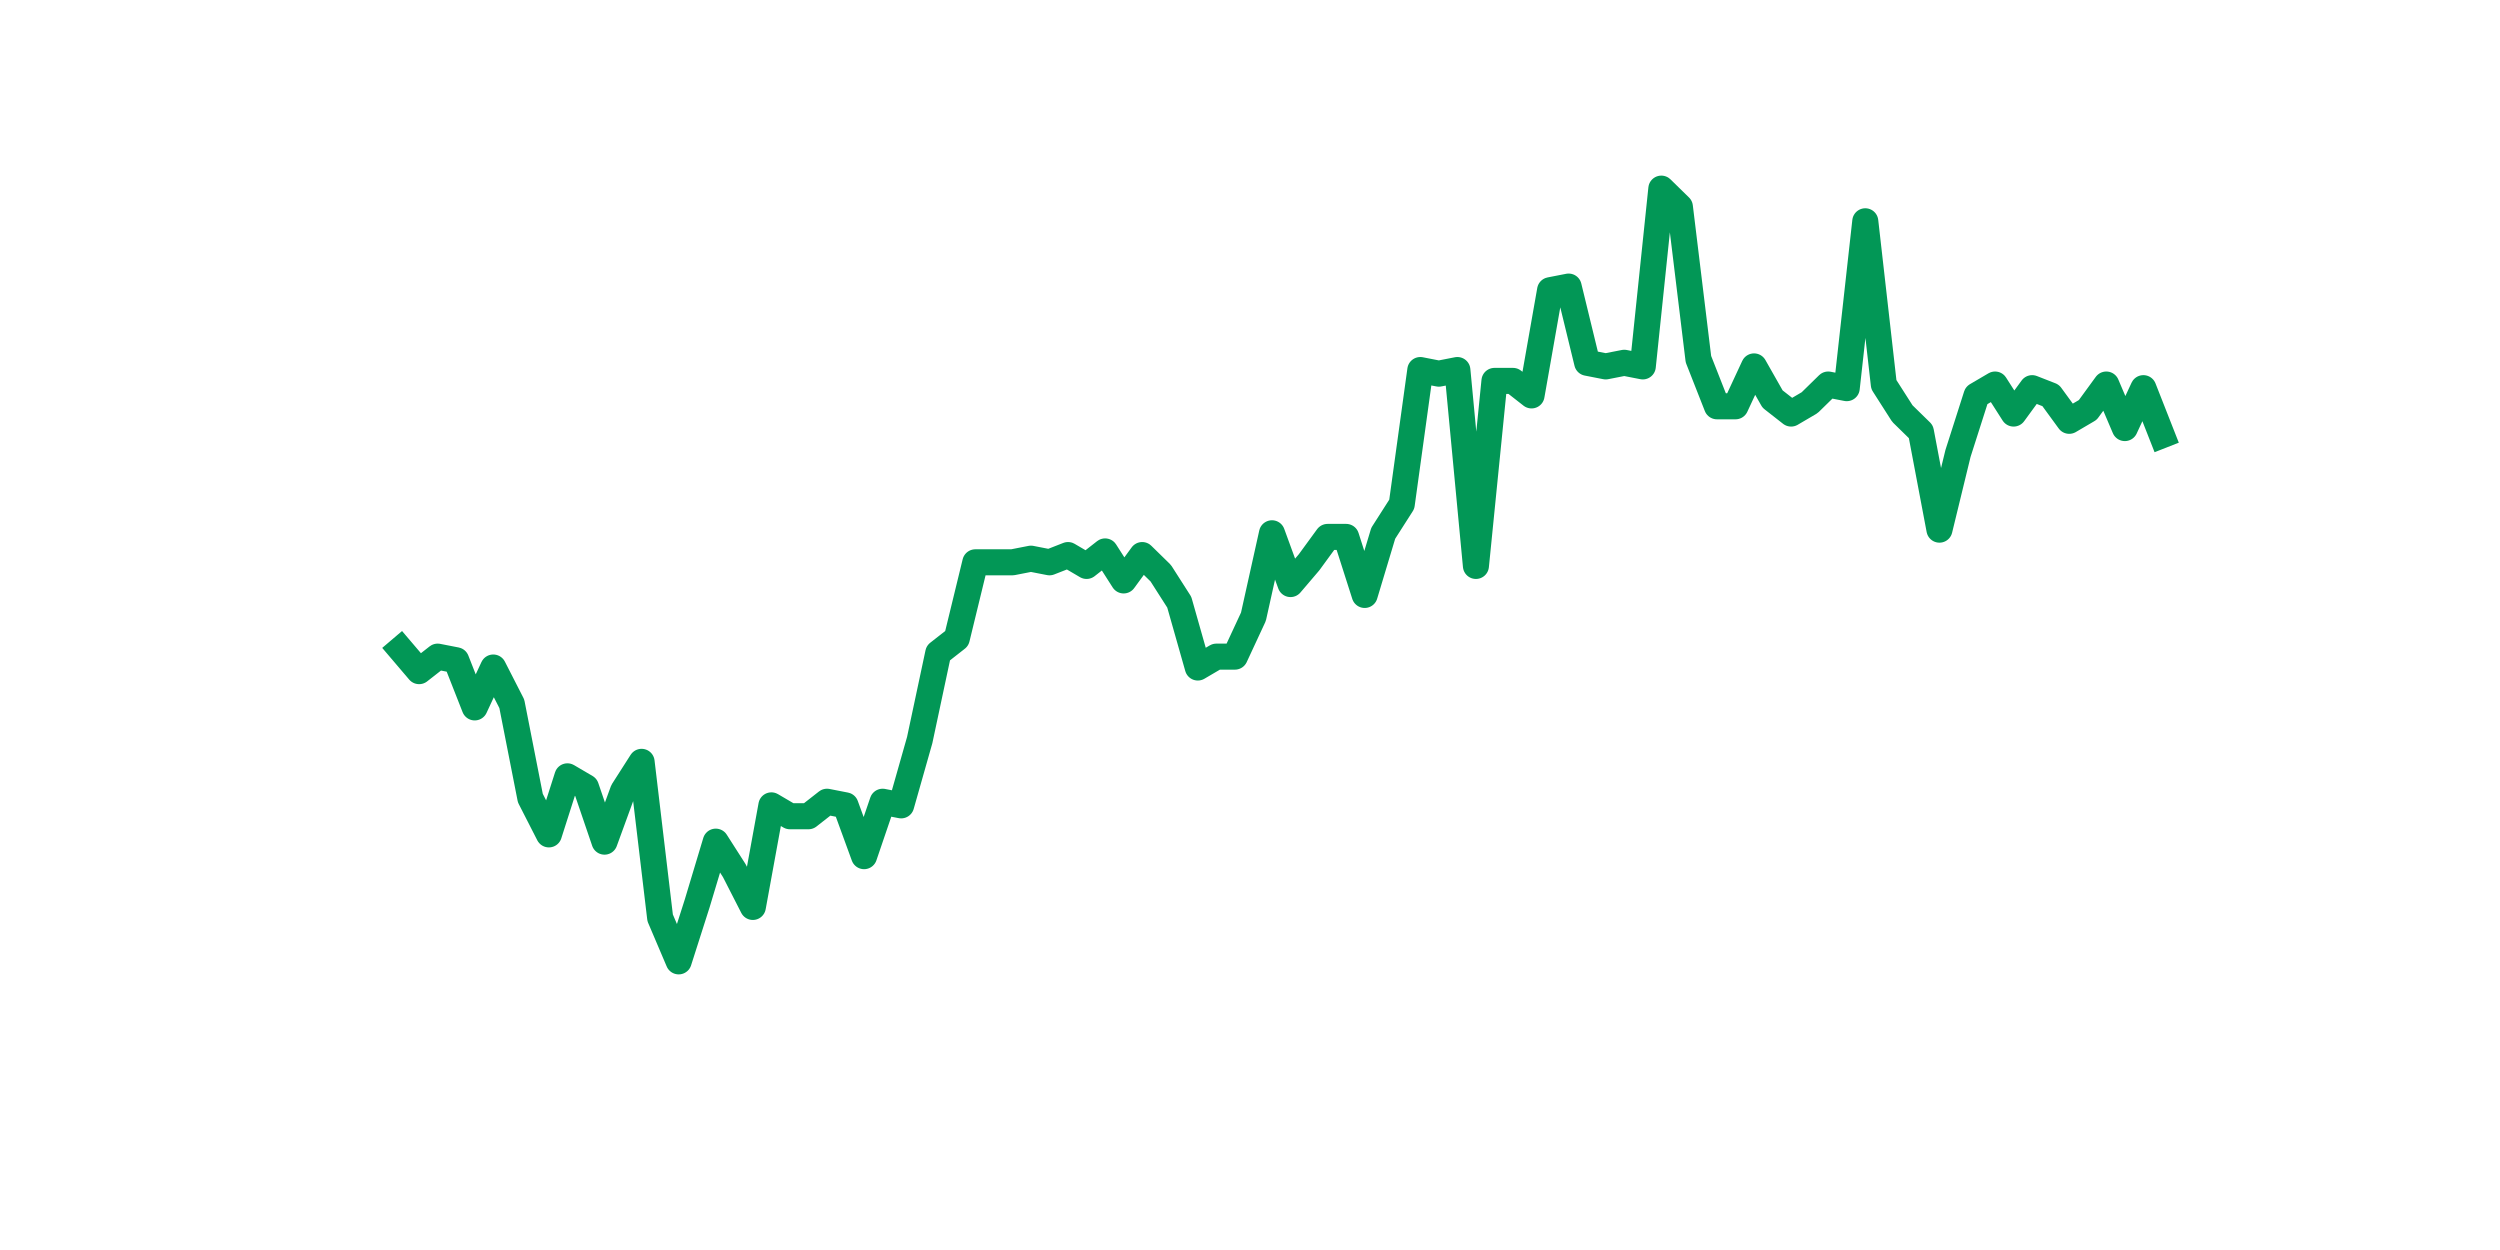 <?xml version="1.0" encoding="utf-8" standalone="no"?>
<!DOCTYPE svg PUBLIC "-//W3C//DTD SVG 1.1//EN"
  "http://www.w3.org/Graphics/SVG/1.1/DTD/svg11.dtd">
<svg xmlns:xlink="http://www.w3.org/1999/xlink" width="144pt" height="72pt" viewBox="0 0 144 72" xmlns="http://www.w3.org/2000/svg" version="1.1">
 <defs>
  <style type="text/css">*{stroke-linejoin: round; stroke-linecap: butt}</style>
 </defs>
 <g id="figure_1">
  <g id="patch_1">
   <path d="M 0 72 
L 144 72 
L 144 0 
L 0 0 
z
" style="fill: #ffffff"/>
  </g>
  <g id="axes_1">
   <g id="line2d_1">
    <path d="M 23.073 37.404 
L 24.141 38.658 
L 25.209 37.822 
L 26.277 38.031 
L 27.344 40.747 
L 28.412 38.449 
L 29.48 40.538 
L 30.548 45.971 
L 31.616 48.061 
L 32.684 44.717 
L 33.752 45.344 
L 34.82 48.479 
L 35.888 45.553 
L 36.956 43.882 
L 38.024 52.867 
L 39.092 55.375 
L 40.16 52.031 
L 41.228 48.479 
L 42.296 50.15 
L 43.364 52.24 
L 44.432 46.389 
L 45.5 47.016 
L 46.567 47.016 
L 47.635 46.18 
L 48.703 46.389 
L 49.771 49.315 
L 50.839 46.18 
L 51.907 46.389 
L 52.975 42.628 
L 54.043 37.613 
L 55.111 36.777 
L 56.179 32.389 
L 57.247 32.389 
L 58.315 32.389 
L 59.383 32.18 
L 60.451 32.389 
L 61.519 31.971 
L 62.587 32.598 
L 63.655 31.762 
L 64.722 33.433 
L 65.79 31.971 
L 66.858 33.016 
L 67.926 34.687 
L 68.994 38.449 
L 70.062 37.822 
L 71.13 37.822 
L 72.198 35.523 
L 73.266 30.717 
L 74.334 33.642 
L 75.402 32.389 
L 76.47 30.926 
L 77.538 30.926 
L 78.606 34.269 
L 79.674 30.717 
L 80.742 29.045 
L 81.81 21.314 
L 82.878 21.523 
L 83.945 21.314 
L 85.013 32.598 
L 86.081 21.94 
L 87.149 21.94 
L 88.217 22.776 
L 89.285 16.716 
L 90.353 16.507 
L 91.421 20.896 
L 92.489 21.105 
L 93.557 20.896 
L 94.625 21.105 
L 95.693 10.865 
L 96.761 11.91 
L 97.829 20.687 
L 98.897 23.403 
L 99.965 23.403 
L 101.033 21.105 
L 102.1 22.985 
L 103.168 23.821 
L 104.236 23.194 
L 105.304 22.149 
L 106.372 22.358 
L 107.44 12.746 
L 108.508 22.149 
L 109.576 23.821 
L 110.644 24.866 
L 111.712 30.508 
L 112.78 26.12 
L 113.848 22.776 
L 114.916 22.149 
L 115.984 23.821 
L 117.052 22.358 
L 118.12 22.776 
L 119.188 24.239 
L 120.256 23.612 
L 121.323 22.149 
L 122.391 24.657 
L 123.459 22.358 
L 124.527 25.075 
" clip-path="url(#p21460bc078)" style="fill: none; stroke: #029756; stroke-width: 1.5; stroke-linecap: square"/>
   </g>
  </g>
 </g>
 <defs>
  <clipPath id="p21460bc078">
   <rect x="18" y="8.64" width="111.6" height="48.96"/>
  </clipPath>
 </defs>
</svg>
